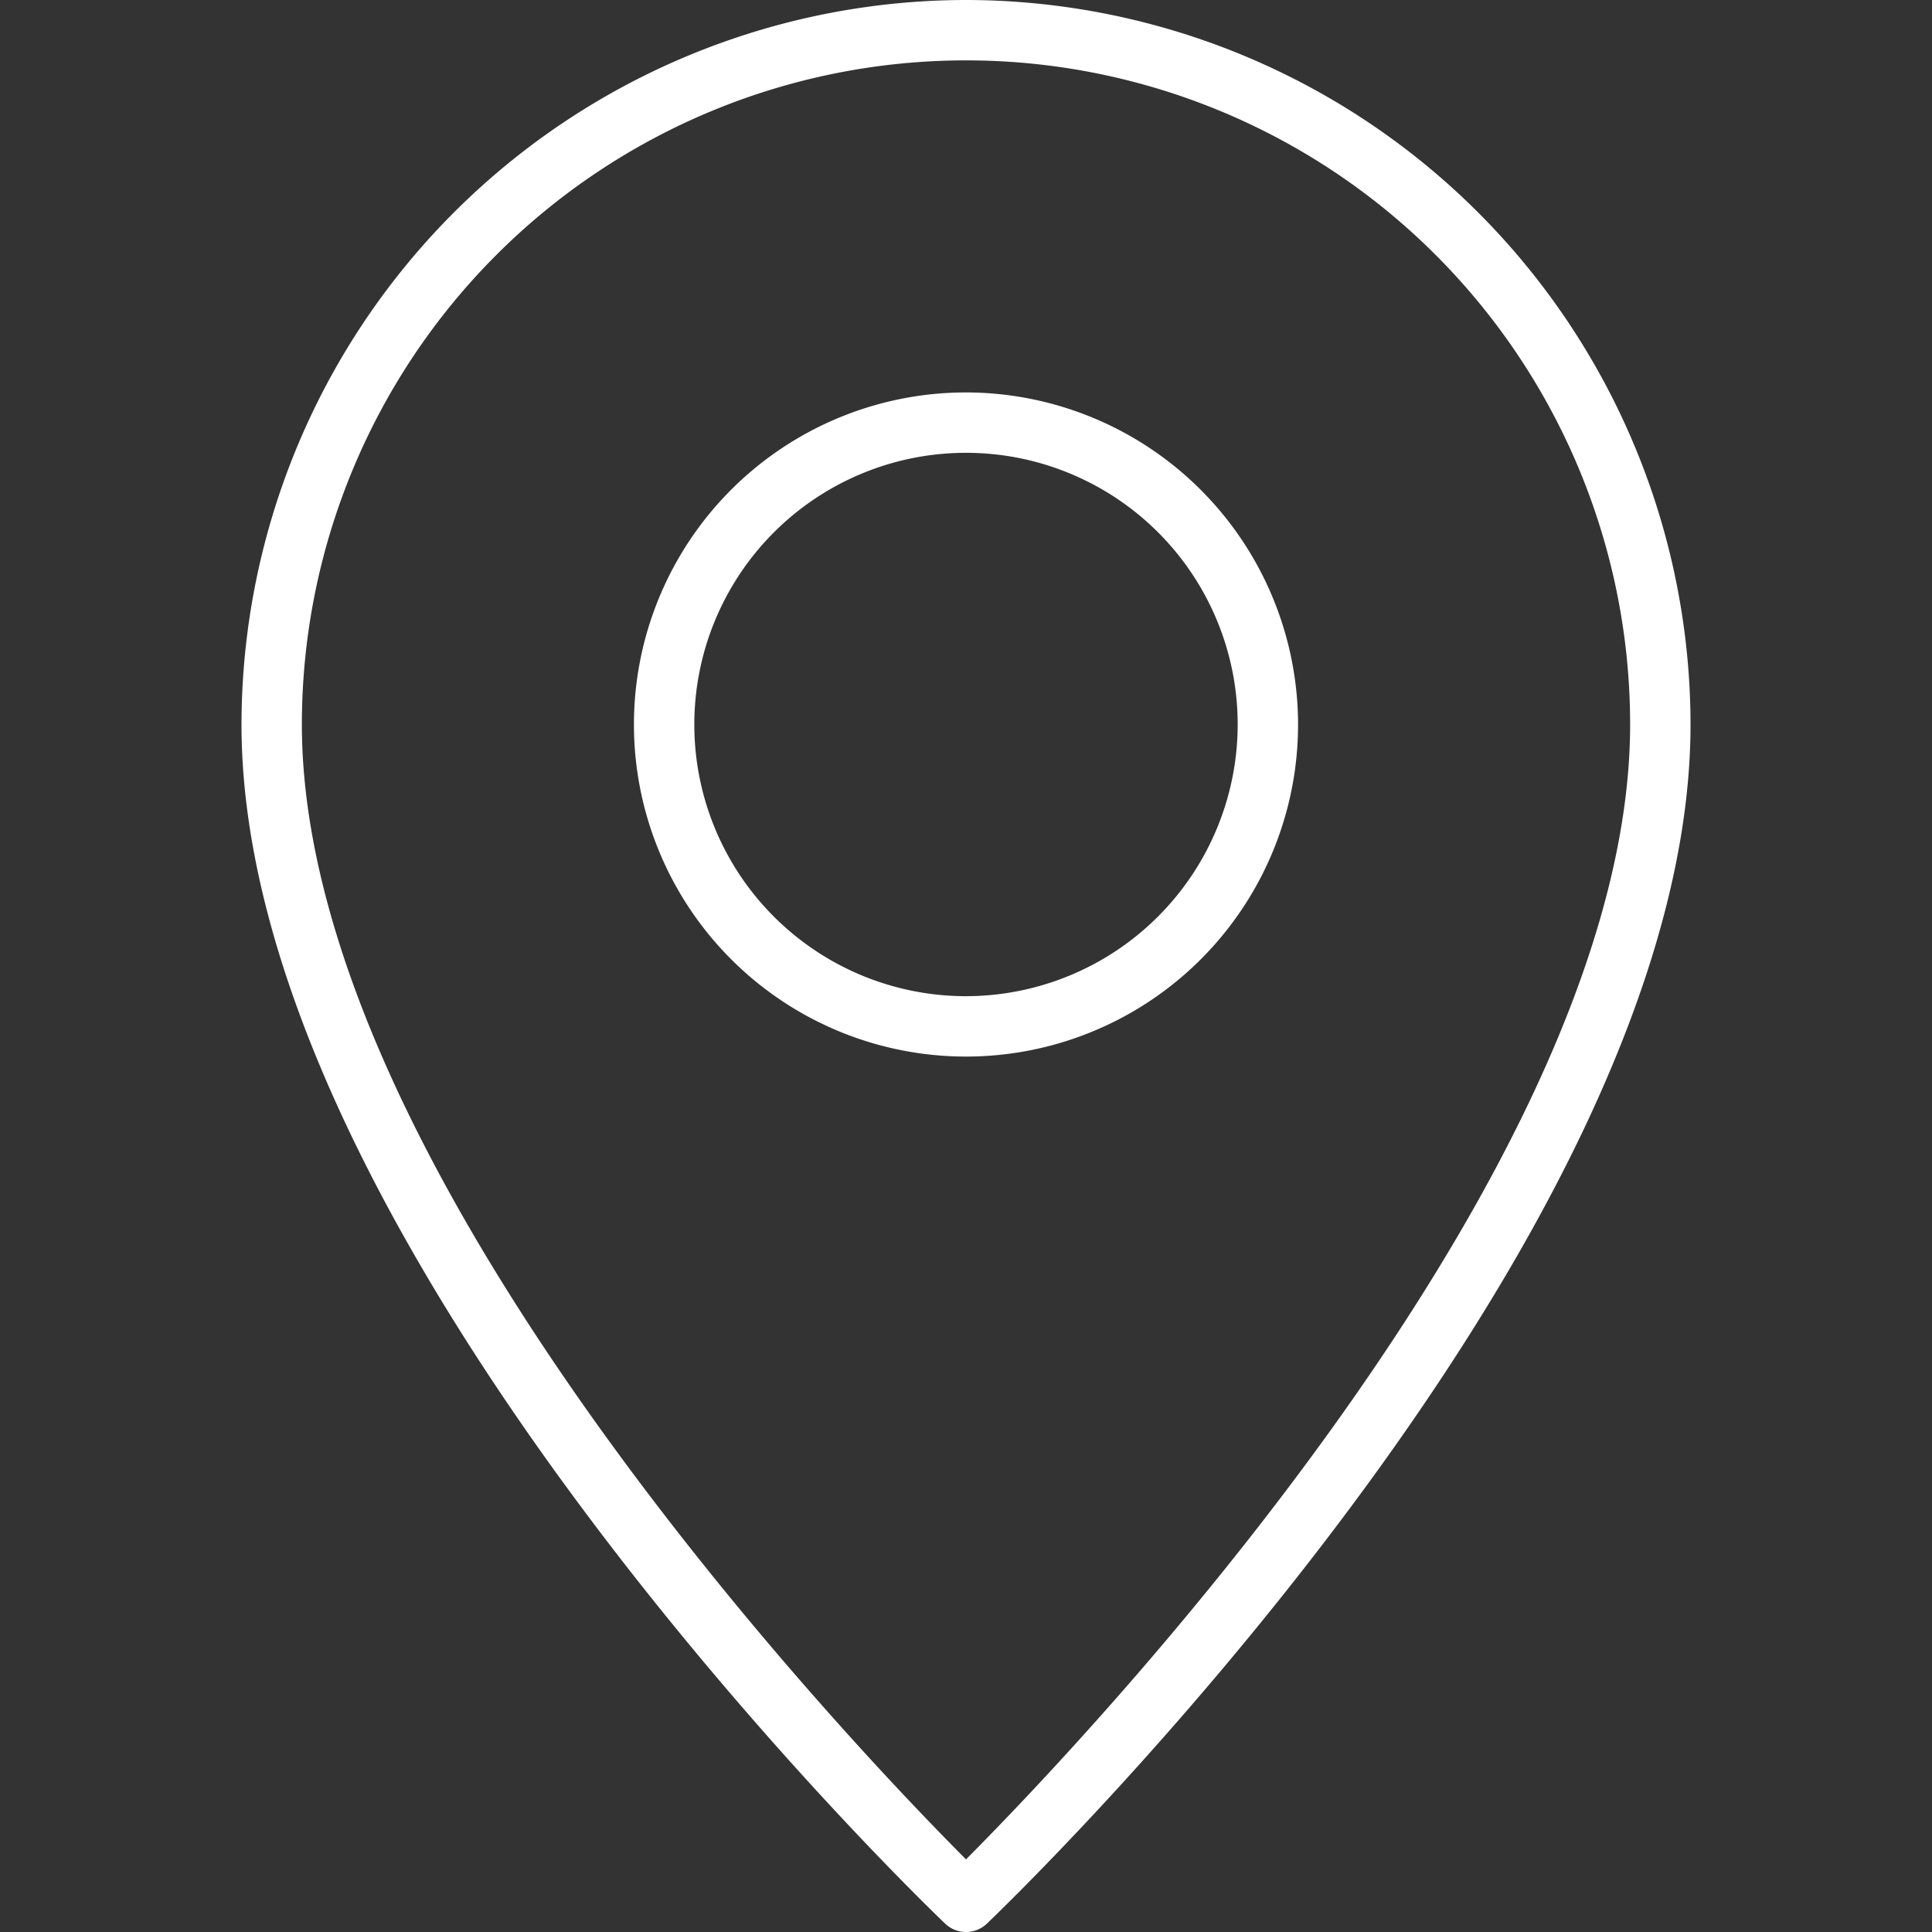 <svg height="512" viewBox="0 0 64 64" width="512" xmlns="http://www.w3.org/2000/svg"><rect x="0" y="0" width="64" height="64" fill="#333333" stroke="none"/><g id="Pin"><path d="m32 13a11 11 0 1 0 11 11 11.012 11.012 0 0 0 -11-11zm0 20a9 9 0 1 1 9-9 9.01 9.01 0 0 1 -9 9z" style="fill: #ffffff"/><path d="m32 0a24.027 24.027 0 0 0 -24 24c0 17.229 22.357 38.812 23.309 39.723a1.001 1.001 0 0 0 1.383 0c.951-.91 23.309-22.494 23.309-39.723a24.027 24.027 0 0 0 -24-24zm0 61.594c-3.806-3.818-22-22.85-22-37.594a22 22 0 0 1 44 0c0 14.737-18.194 33.774-22 37.594z" style="fill: #ffffff"/></g></svg>
